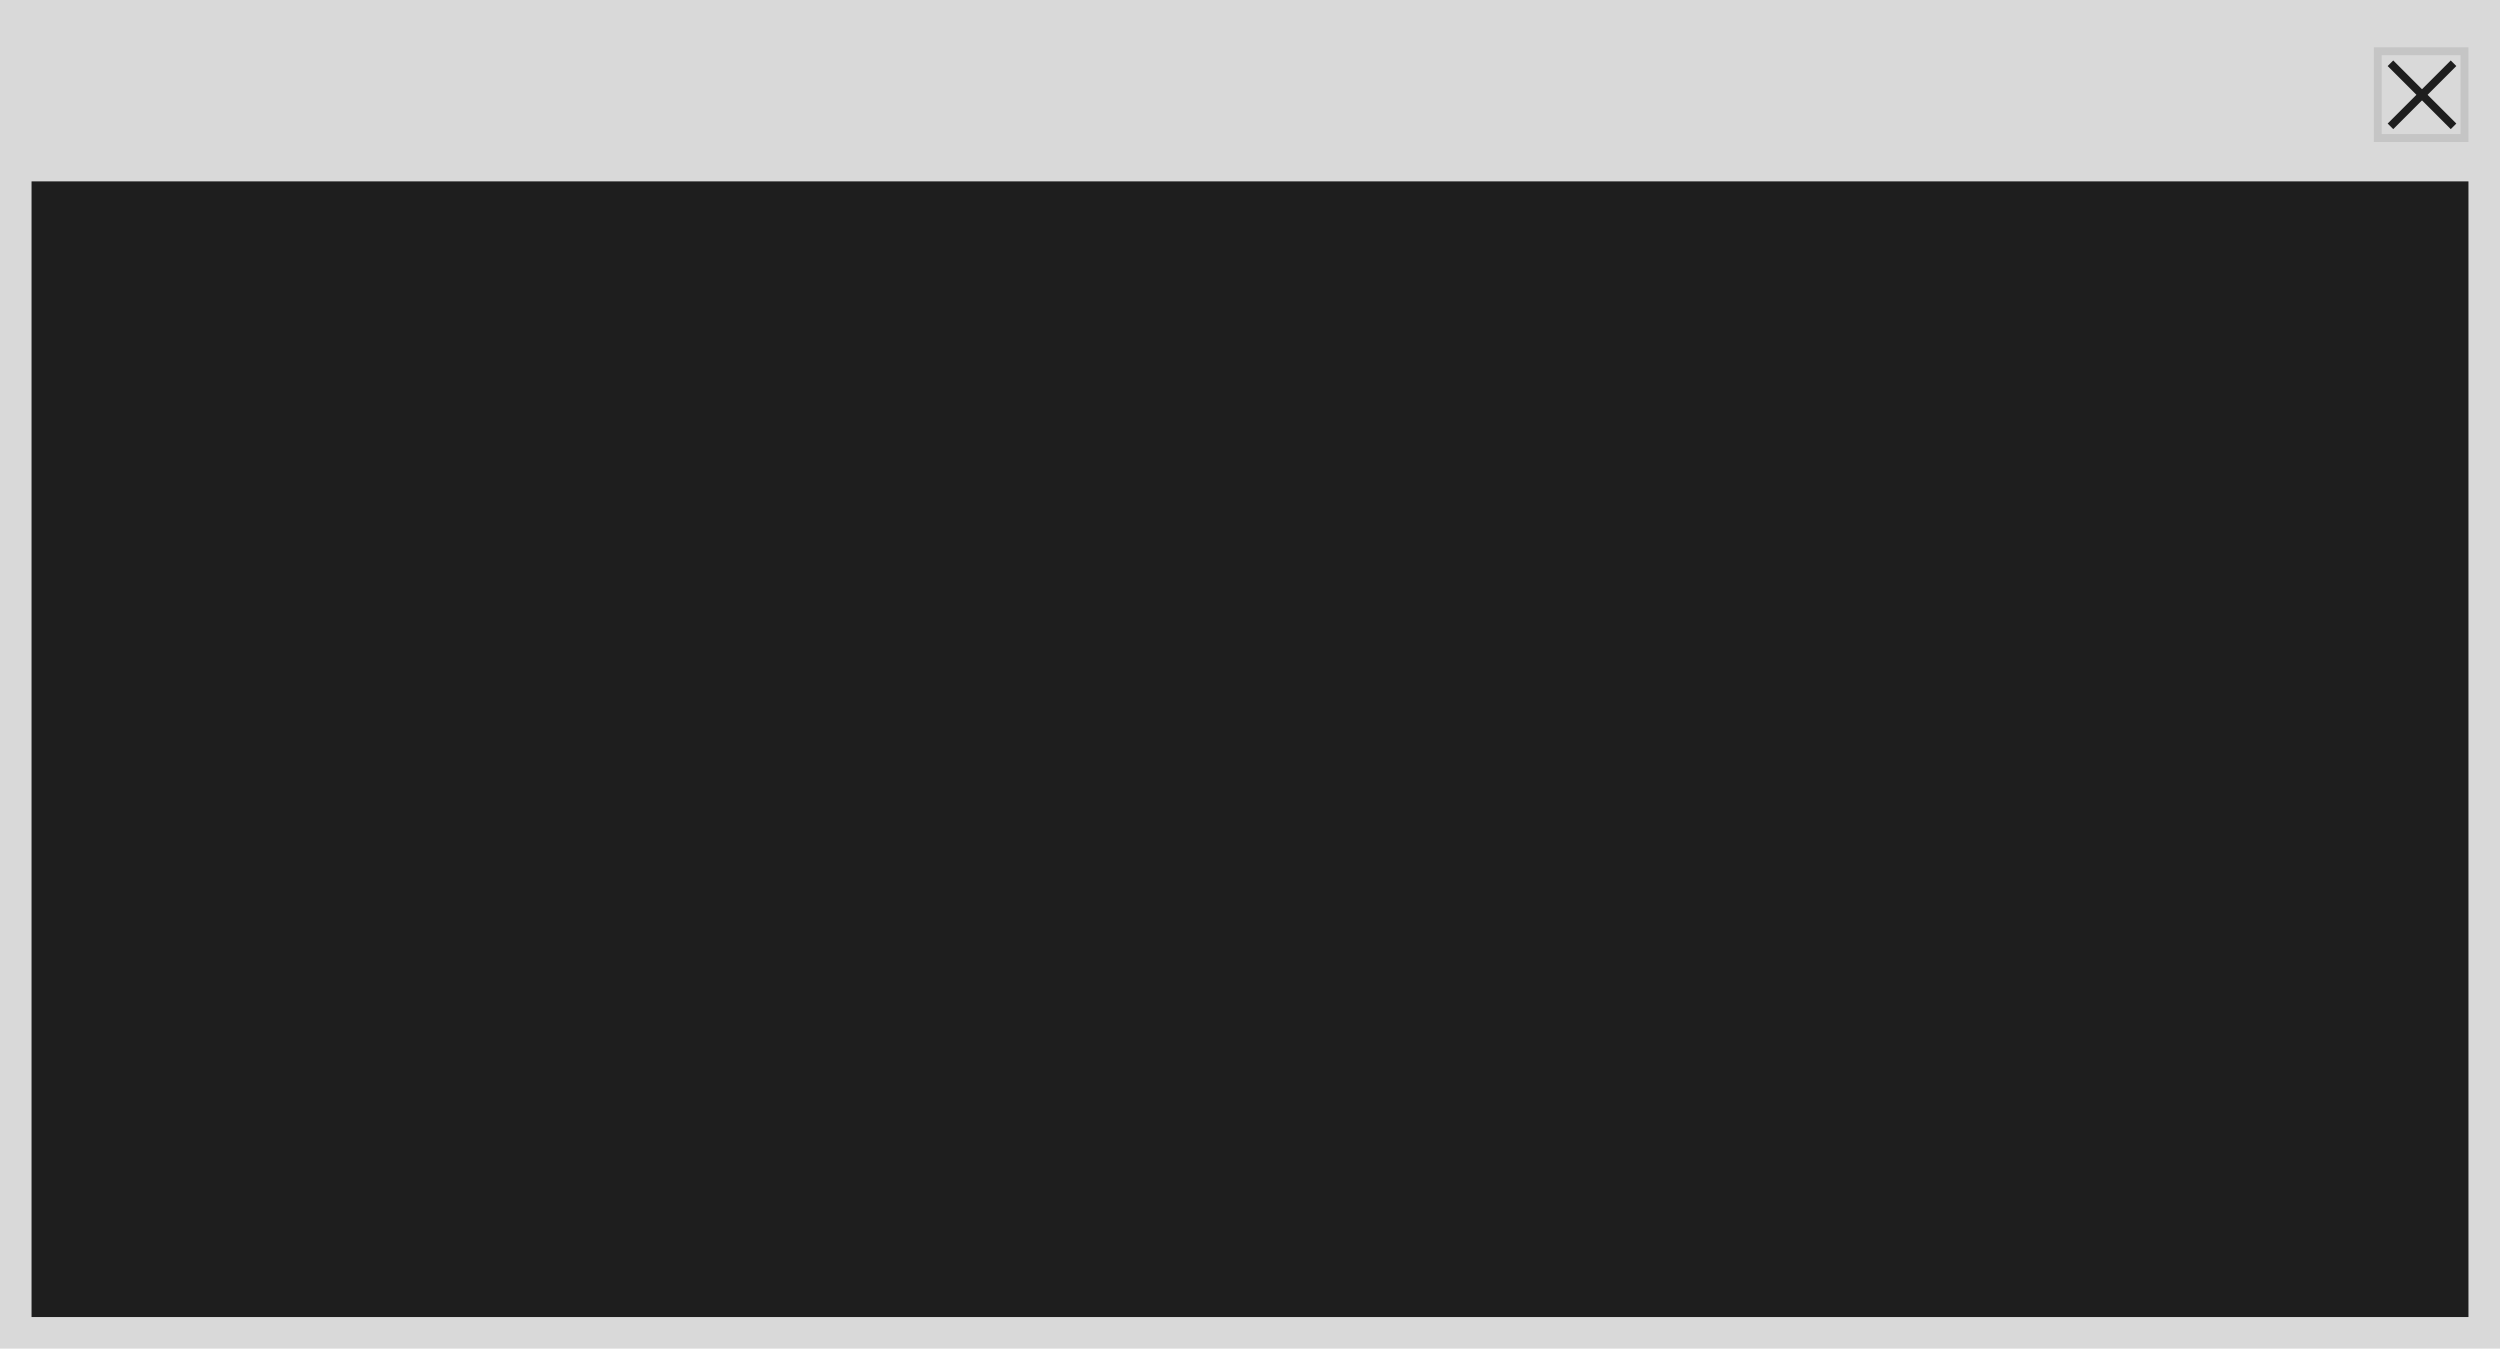 <?xml version="1.0" encoding="UTF-8"?> <svg xmlns="http://www.w3.org/2000/svg" width="317" height="171" viewBox="0 0 317 171" fill="none"> <rect width="317" height="171" fill="#D9D9D9"></rect> <rect x="4" y="23" width="309" height="144" fill="#1E1E1E"></rect> <rect x="301.5" y="6.5" width="11" height="11" fill="#D9D9D9" stroke="#C5C5C5"></rect> <path d="M303.108 8.021L311.108 16.02" stroke="#1E1E1E"></path> <path d="M311.108 8.021L303.109 16.02" stroke="#1E1E1E"></path> </svg> 